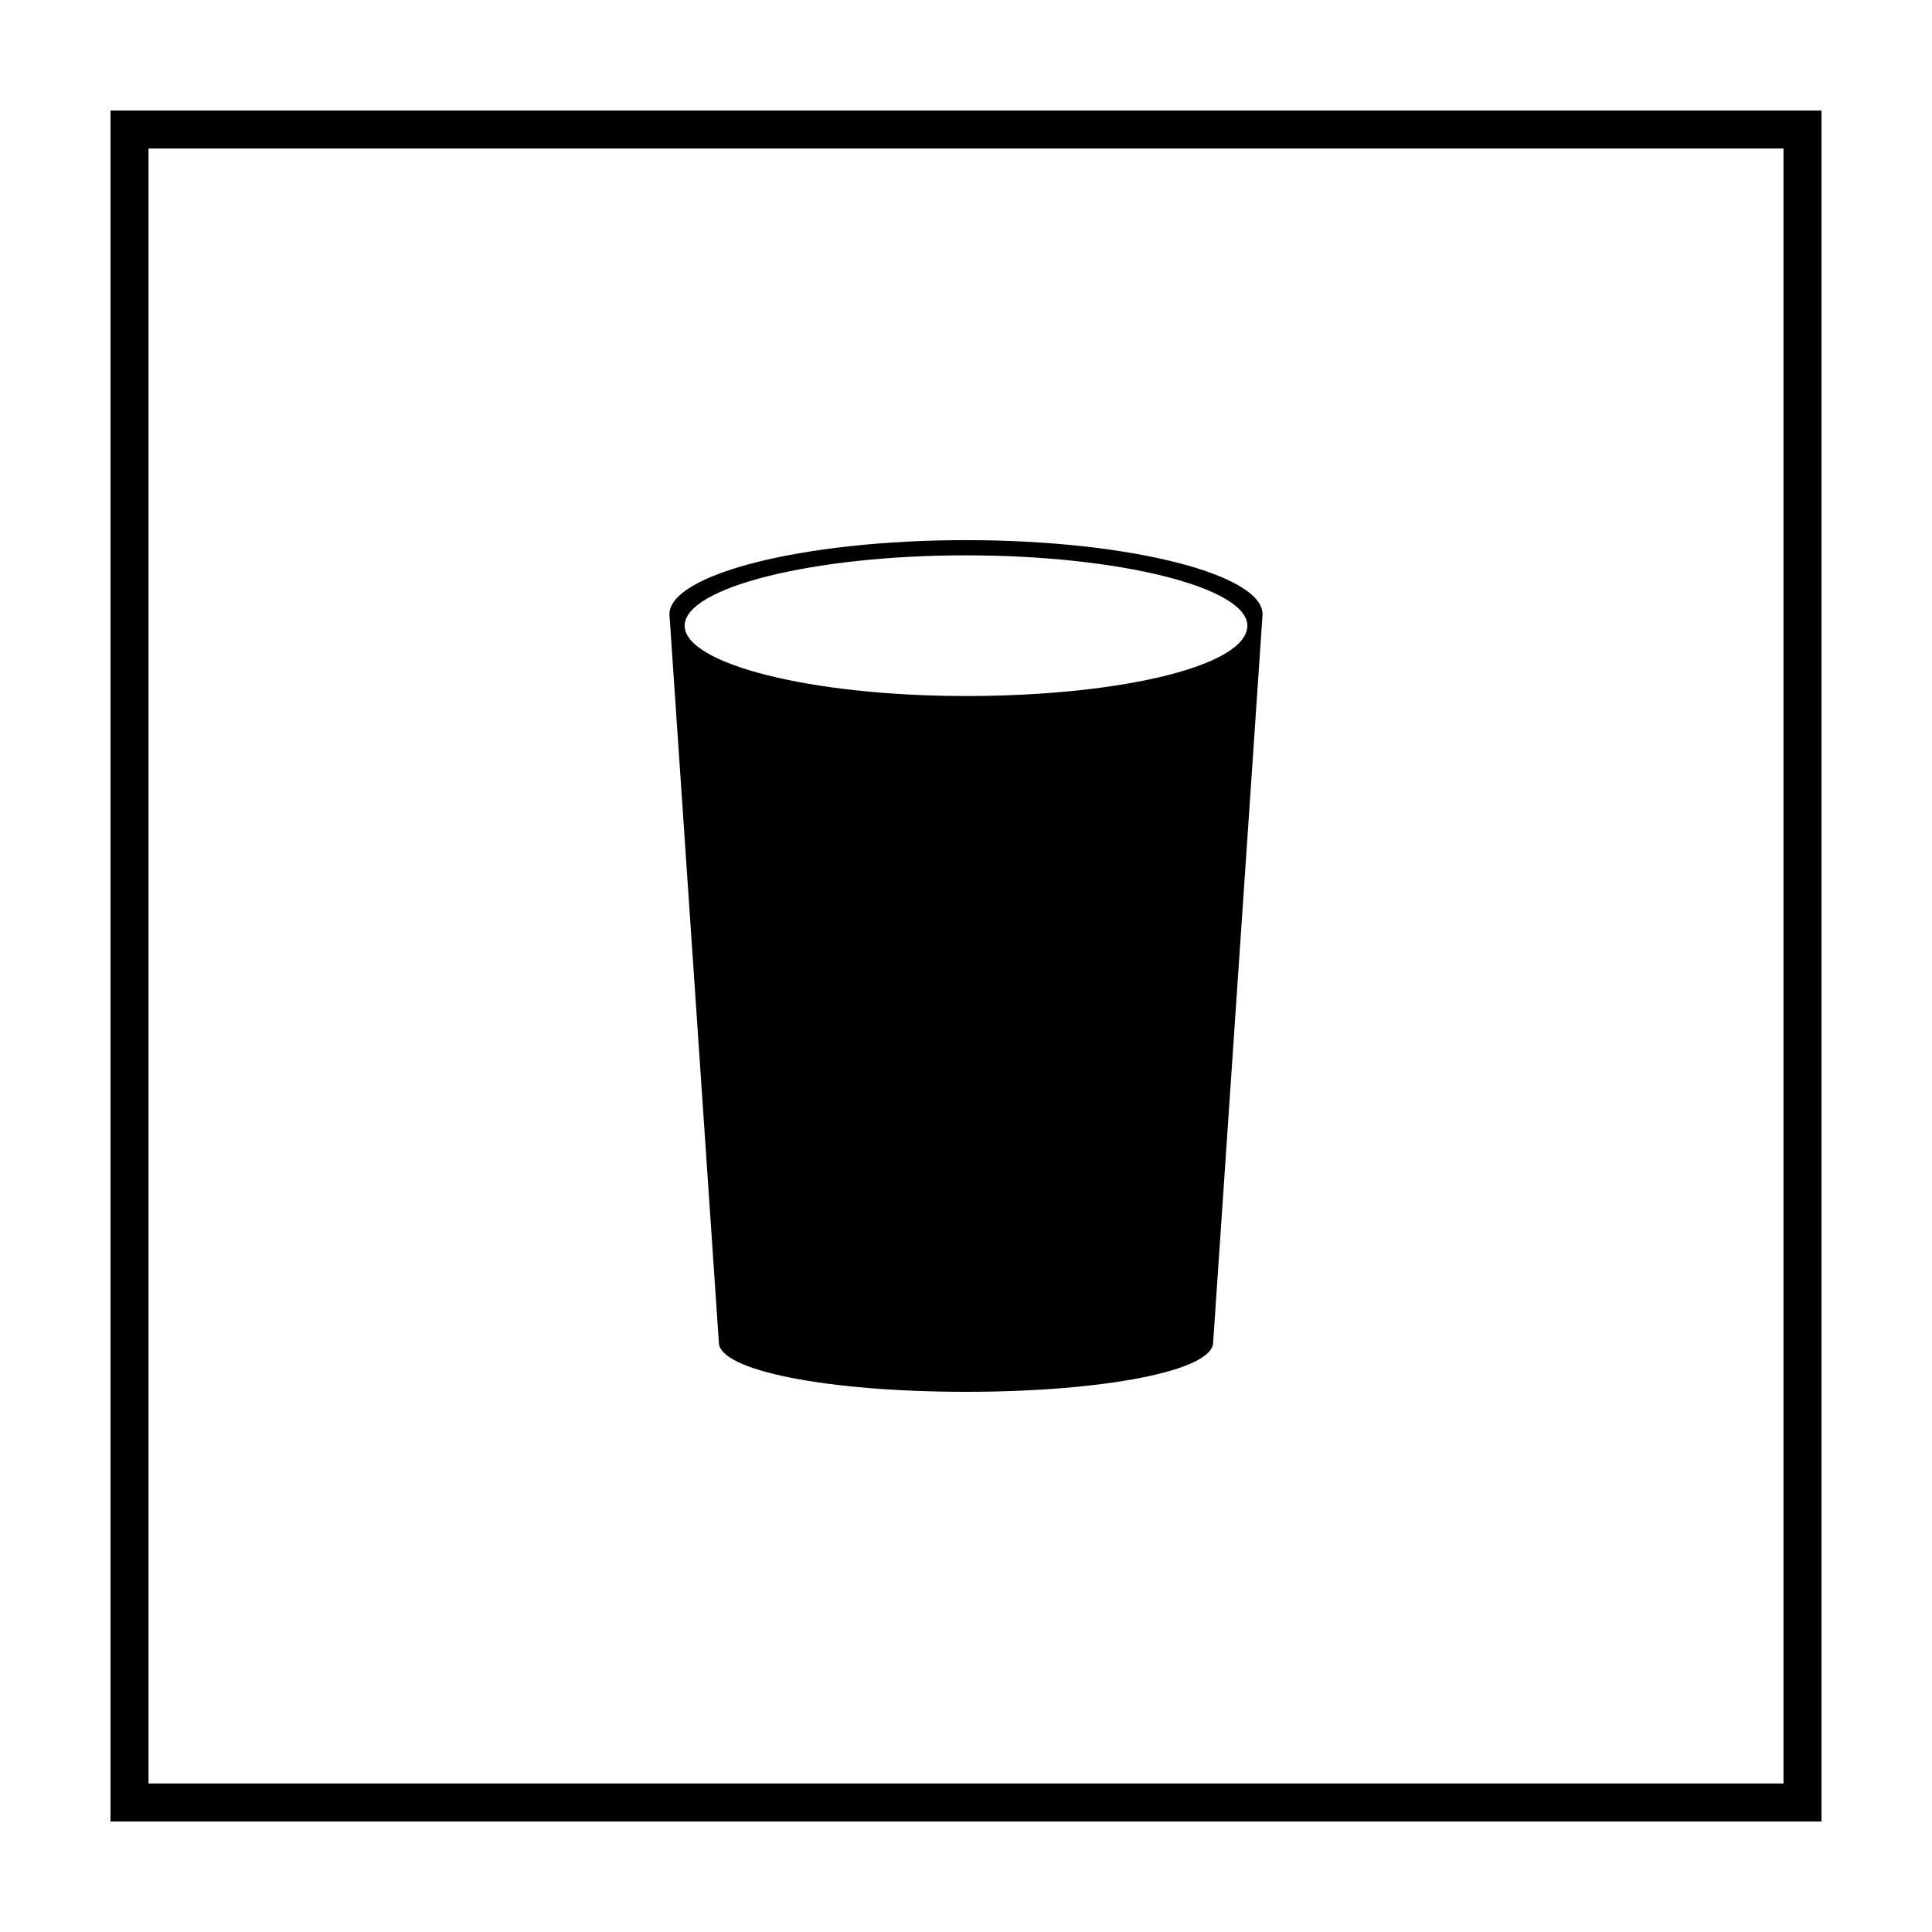 <?xml version="1.0" encoding="UTF-8"?>
<!-- Uploaded to: ICON Repo, www.svgrepo.com, Generator: ICON Repo Mixer Tools -->
<svg fill="#000000" width="800px" height="800px" version="1.1" viewBox="144 144 512 512" xmlns="http://www.w3.org/2000/svg">
 <g>
  <path d="m616.64 183.36v433.28h-433.28v-433.28h433.28m10.074-10.074h-453.43v453.43h453.43z"/>
  <path d="m400 287.14c-43.328 0-78.594 9.07-78.594 19.648l13.098 192.96c0 7.559 29.223 13.098 65.496 13.098s65.496-5.543 65.496-13.098l13.098-192.96c0-10.578-35.27-19.648-78.594-19.648zm0 41.312c-41.312 0-74.562-8.566-74.562-18.641 0-10.078 33.754-18.641 74.562-18.641s74.562 8.566 74.562 18.641c0 10.582-33.25 18.641-74.562 18.641z"/>
 </g>
</svg>